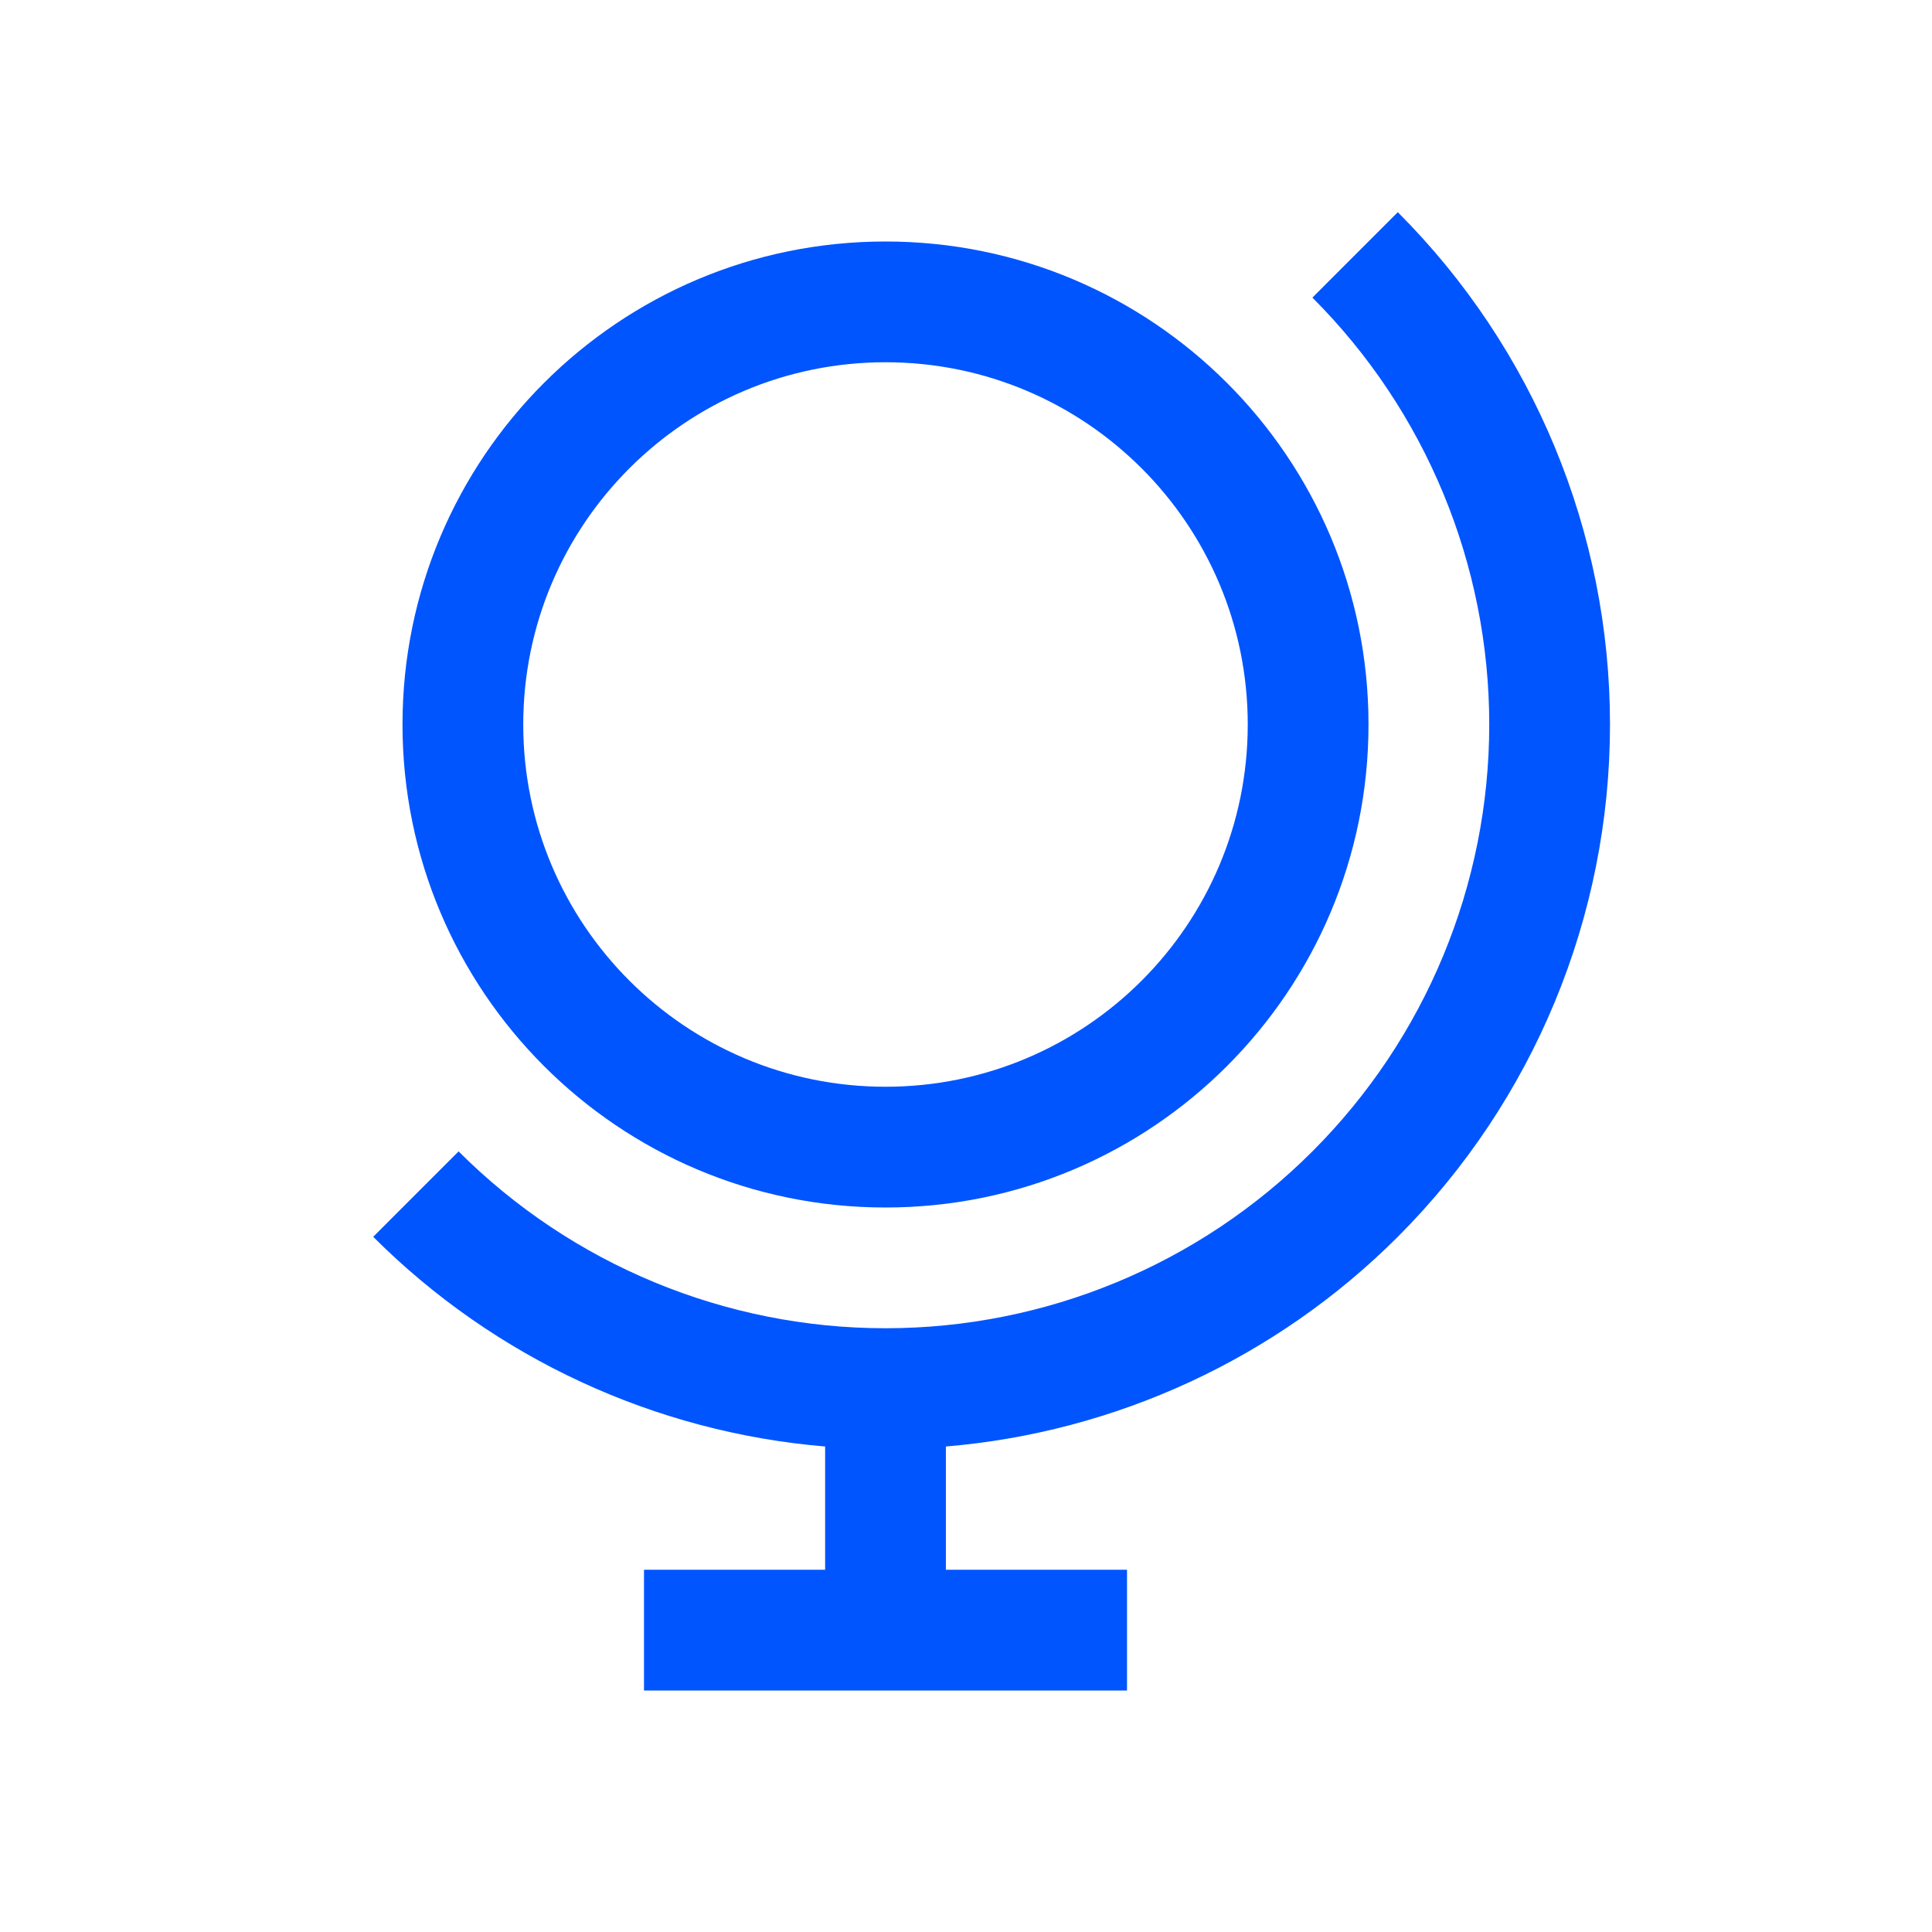 <svg width="24" height="24" viewBox="0 0 24 24" fill="none" xmlns="http://www.w3.org/2000/svg">
<path fill-rule="evenodd" clip-rule="evenodd" d="M18.5 9C18.5 7.011 17.71 5.103 16.303 3.697L17.364 2.636C19.052 4.324 20 6.613 20 9C20 11.387 19.052 13.676 17.364 15.364C15.854 16.874 13.862 17.792 11.75 17.969V19.5H14V21H8V19.5H10.25V17.969C8.138 17.792 6.146 16.874 4.636 15.364L5.697 14.303C7.103 15.71 9.011 16.5 11 16.5C12.989 16.5 14.897 15.71 16.303 14.303C17.71 12.897 18.5 10.989 18.5 9ZM11 13.5C8.515 13.5 6.5 11.485 6.5 9C6.5 6.515 8.515 4.5 11 4.5C13.486 4.5 15.5 6.515 15.5 9C15.5 11.485 13.486 13.5 11 13.5ZM5 9C5 5.686 7.686 3 11 3C14.314 3 17 5.686 17 9C17 12.314 14.314 15 11 15C7.686 15 5 12.314 5 9Z" fill="#0055FF"/>
</svg>
